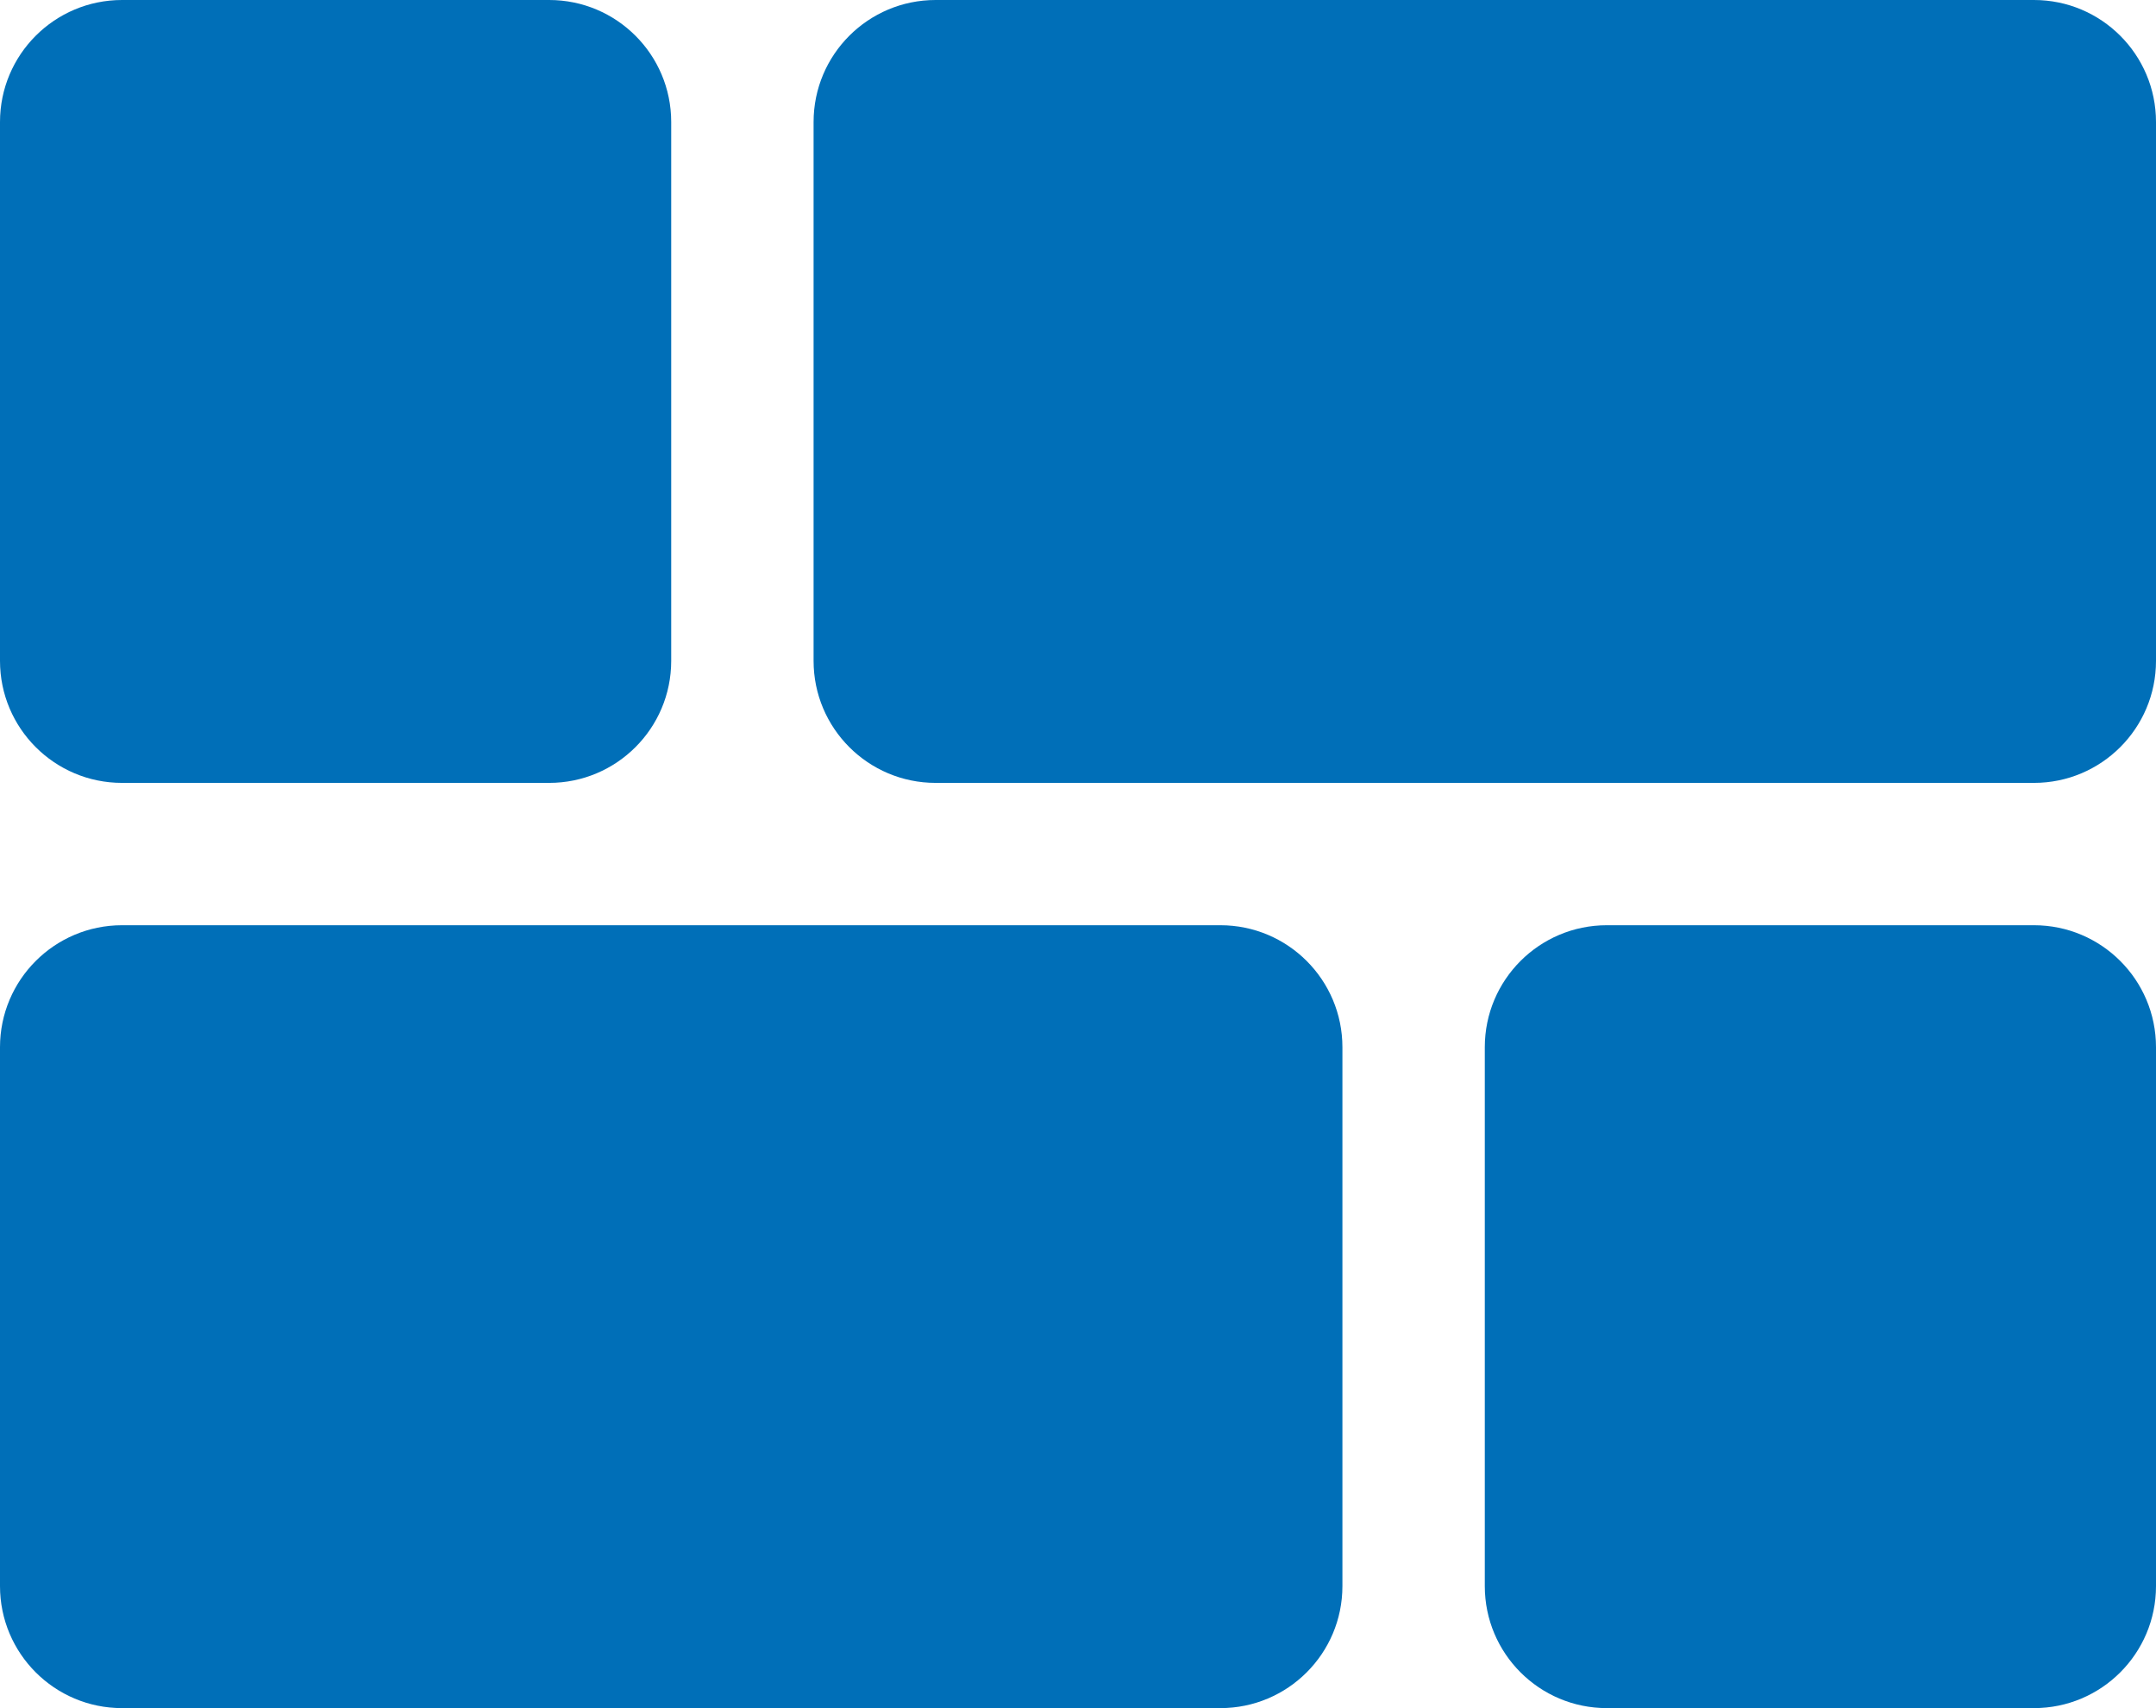 <?xml version="1.0" encoding="UTF-8"?>
<svg width="106px" height="84px" viewBox="0 0 106 84" version="1.1" xmlns="http://www.w3.org/2000/svg" xmlns:xlink="http://www.w3.org/1999/xlink">
    <title>icon-2</title>
    <g id="Page-1" stroke="none" stroke-width="1" fill="none" fill-rule="evenodd">
        <g id="icon-2" transform="translate(-18, -29)" fill="#006FB8" fill-rule="nonzero">
            <g transform="translate(18, 29)" id="Combined-Shape">
                <path d="M33,6 L33,32.5 C33,35.814 30.314,38.5 27,38.5 L6,38.5 C2.686,38.5 0,35.814 0,32.5 L0,6 C0,2.686 2.686,0 6,0 L27,0 C30.314,-8.8817842e-16 33,2.686 33,6 Z M106,51.5 L106,78 C106,81.314 103.314,84 100,84 L79,84 C75.686,84 73,81.314 73,78 L73,51.5 C73,48.186 75.686,45.5 79,45.5 L100,45.5 C103.314,45.5 106,48.186 106,51.5 Z M106,6 L106,32.5 C106,35.814 103.314,38.5 100,38.5 L46,38.5 C42.686,38.5 40,35.814 40,32.5 L40,6 C40,2.686 42.686,0 46,0 L100,0 C103.314,-8.8817842e-16 106,2.686 106,6 Z M66,51.5 L66,78 C66,81.314 63.314,84 60,84 L6,84 C2.686,84 0,81.314 0,78 L0,51.5 C0,48.186 2.686,45.5 6,45.5 L60,45.5 C63.314,45.5 66,48.186 66,51.5 Z"></path>
            </g>
        </g>
    </g>
</svg>